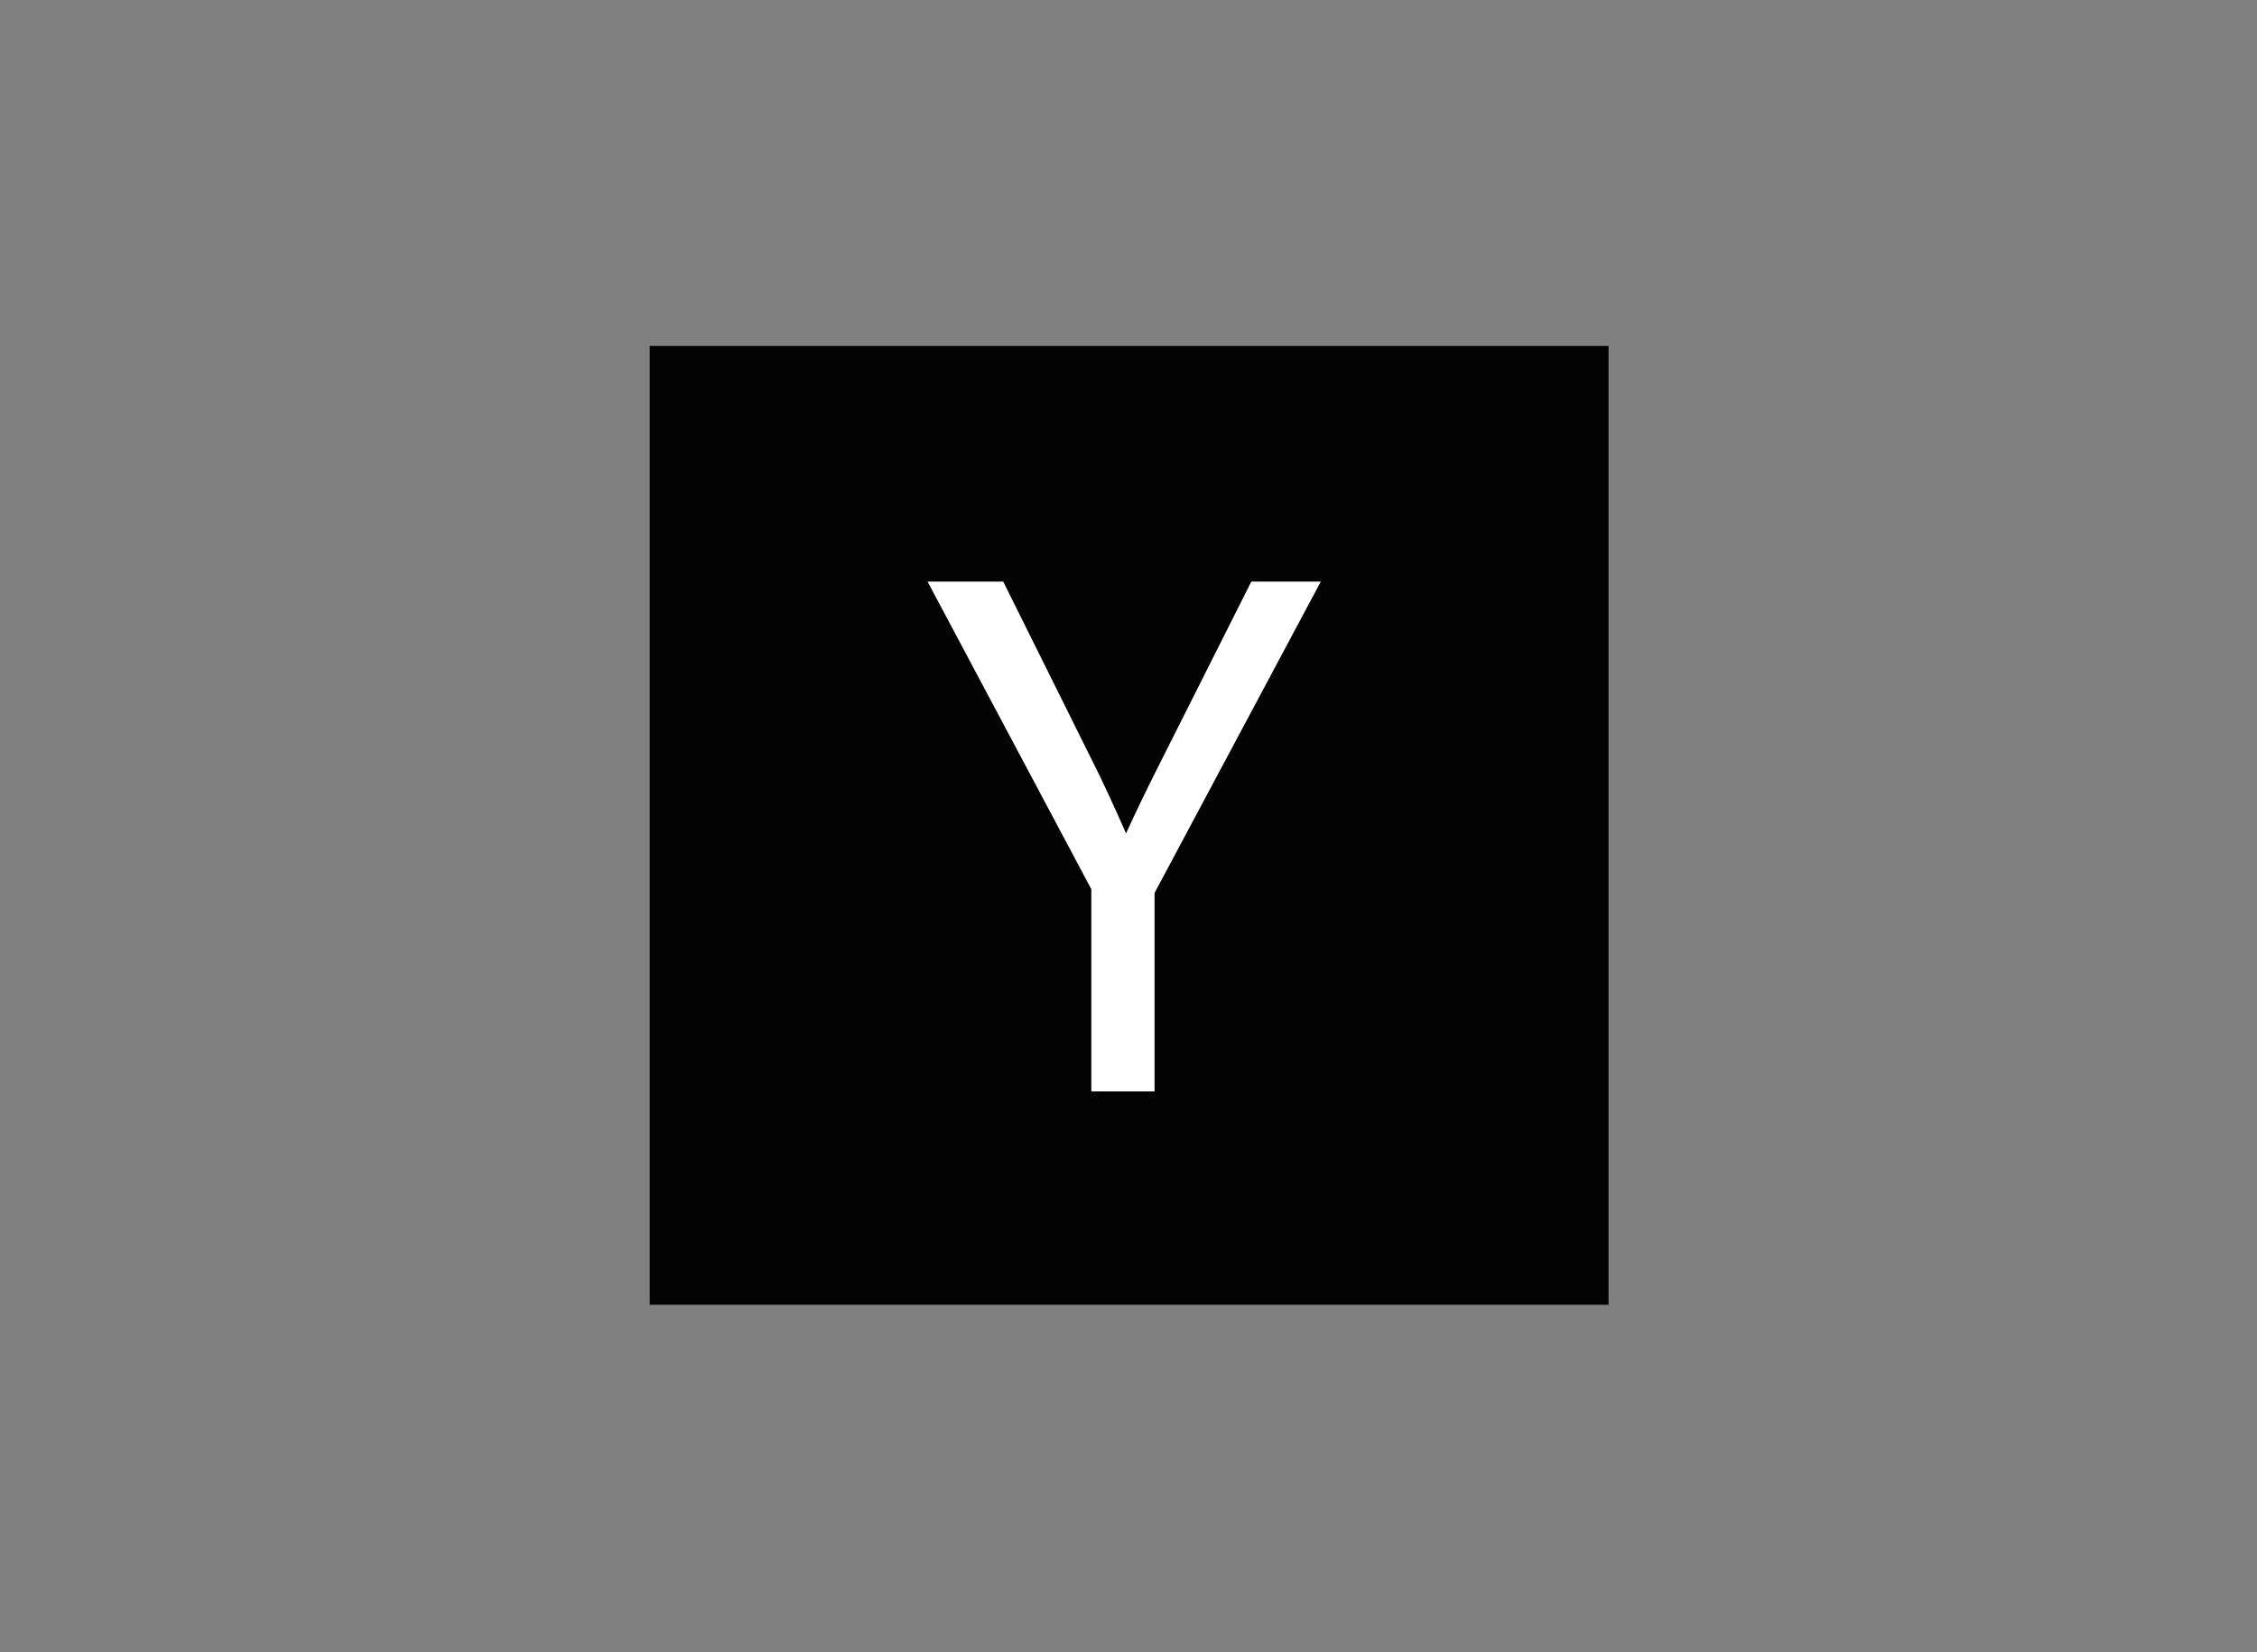 <svg width="153" height="112" viewBox="0 0 153 112" fill="none" xmlns="http://www.w3.org/2000/svg">
<rect x="0" y="0" width="153" height="112" fill="#808080" stroke="none"/>
<g clip-path="url(#clip0_207_244)">
<path d="M109.043 23.453H44.044V88.453H109.043V23.453Z" fill="#030303"/>
<path d="M62.879 39.429H68.009L74.567 52.631C75.492 54.565 76.333 56.499 76.333 56.499C76.333 56.499 77.174 54.649 78.183 52.631L84.826 39.429H89.535L78.267 60.535V73.99H73.979V60.283L62.879 39.429Z" fill="white"/>
</g>
<defs>
<clipPath id="clip0_207_244">
<rect width="65" height="65" fill="white" transform="translate(44.044 23.453)"/>
</clipPath>
</defs>
</svg>
